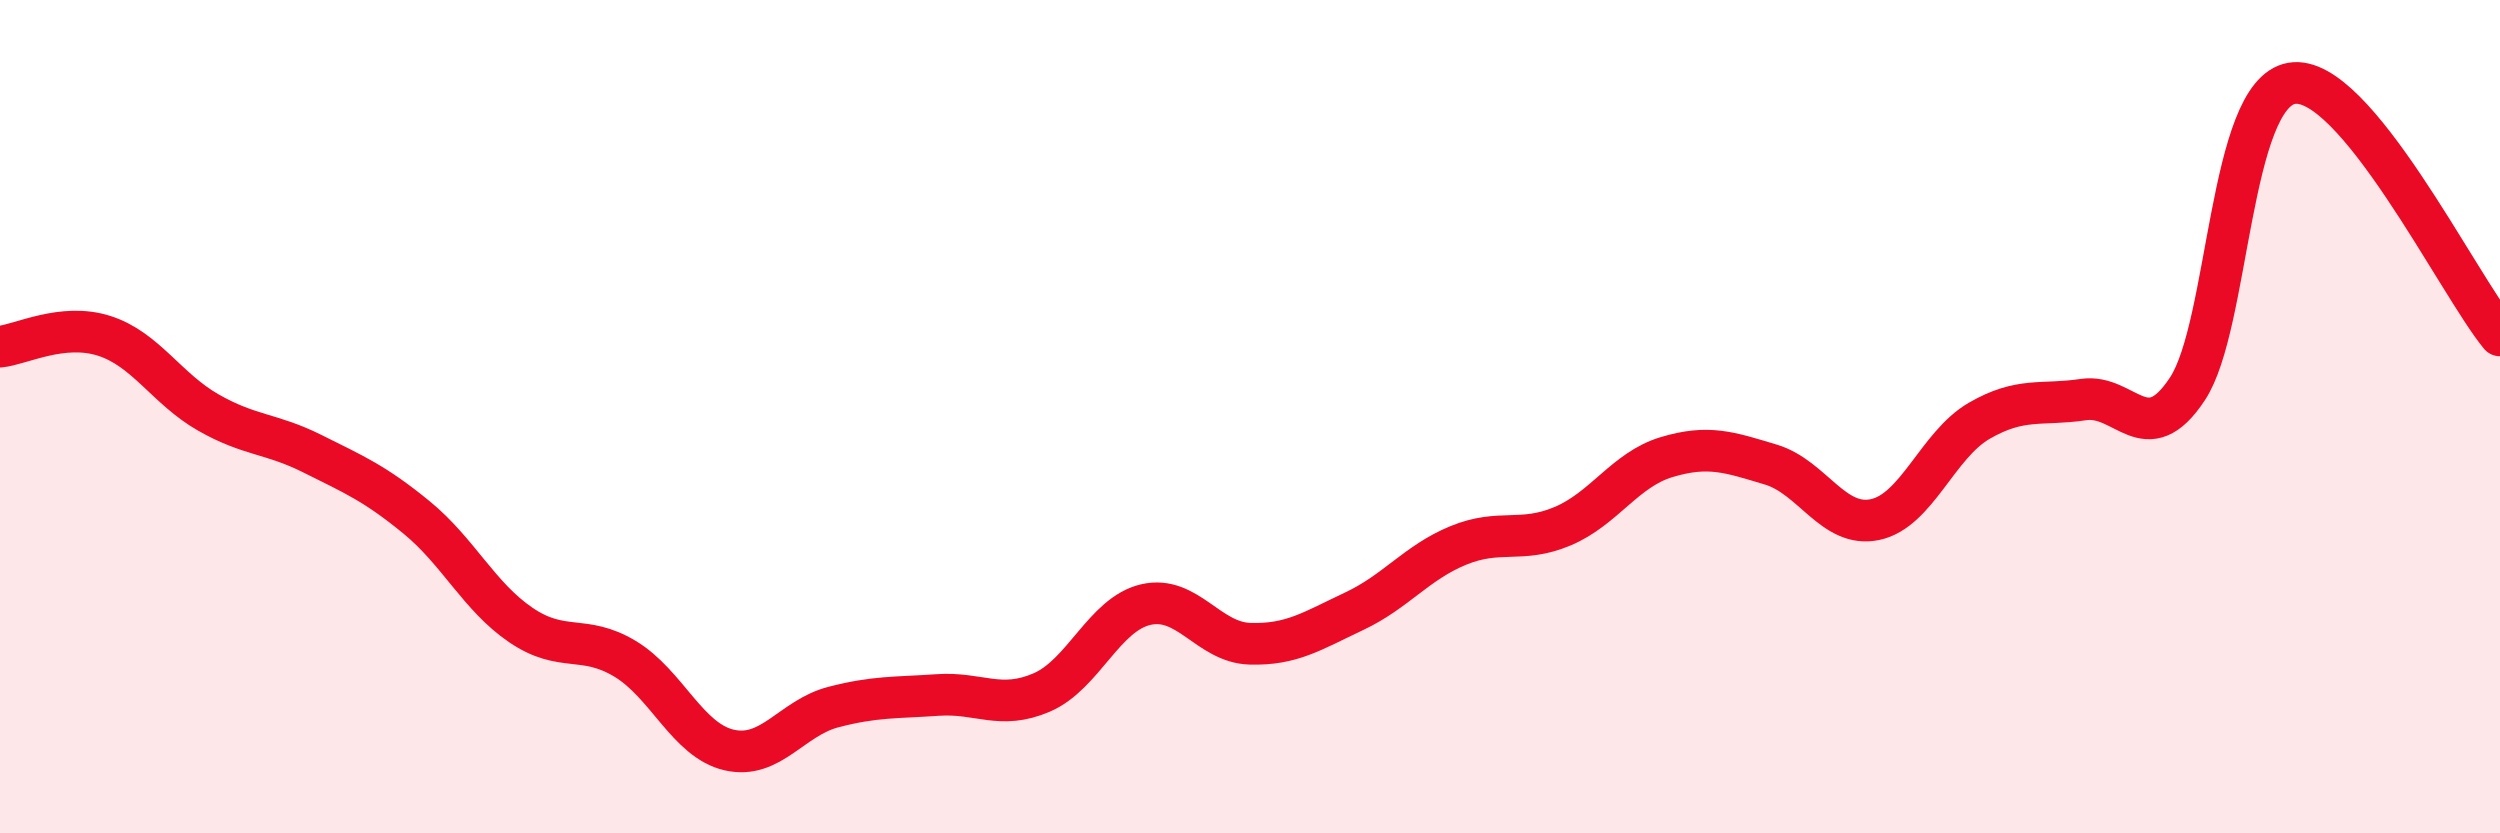 
    <svg width="60" height="20" viewBox="0 0 60 20" xmlns="http://www.w3.org/2000/svg">
      <path
        d="M 0,8.32 C 0.5,8.27 1.5,7.74 2.5,8.06 C 3.5,8.38 4,9.33 5,9.9 C 6,10.47 6.5,10.39 7.5,10.89 C 8.5,11.39 9,11.6 10,12.42 C 11,13.24 11.5,14.32 12.5,15 C 13.5,15.68 14,15.21 15,15.81 C 16,16.41 16.5,17.77 17.5,18 C 18.5,18.23 19,17.23 20,16.97 C 21,16.71 21.5,16.75 22.5,16.68 C 23.5,16.61 24,17.05 25,16.62 C 26,16.19 26.5,14.74 27.5,14.51 C 28.5,14.28 29,15.42 30,15.45 C 31,15.48 31.5,15.14 32.5,14.67 C 33.5,14.2 34,13.5 35,13.09 C 36,12.68 36.5,13.05 37.5,12.63 C 38.5,12.21 39,11.27 40,10.97 C 41,10.67 41.5,10.85 42.5,11.15 C 43.5,11.45 44,12.68 45,12.47 C 46,12.26 46.5,10.68 47.5,10.1 C 48.5,9.52 49,9.74 50,9.59 C 51,9.44 51.5,10.85 52.5,9.33 C 53.5,7.81 53.5,2.26 55,2 C 56.5,1.74 59,6.84 60,8.05L60 20L0 20Z"
        fill="#EB0A25"
        opacity="0.1"
        stroke-linecap="round"
        stroke-linejoin="round"
      />
      <path
        d="M 0,8.32 C 0.5,8.27 1.5,7.74 2.5,8.06 C 3.5,8.38 4,9.33 5,9.9 C 6,10.47 6.5,10.39 7.5,10.89 C 8.5,11.39 9,11.6 10,12.42 C 11,13.24 11.5,14.32 12.5,15 C 13.5,15.68 14,15.21 15,15.81 C 16,16.41 16.5,17.77 17.5,18 C 18.5,18.23 19,17.23 20,16.97 C 21,16.71 21.5,16.75 22.5,16.68 C 23.5,16.61 24,17.05 25,16.62 C 26,16.19 26.5,14.74 27.5,14.51 C 28.5,14.28 29,15.42 30,15.45 C 31,15.48 31.5,15.14 32.5,14.67 C 33.5,14.2 34,13.5 35,13.09 C 36,12.68 36.5,13.05 37.5,12.63 C 38.5,12.21 39,11.27 40,10.97 C 41,10.67 41.5,10.85 42.5,11.15 C 43.5,11.45 44,12.68 45,12.47 C 46,12.26 46.5,10.68 47.5,10.1 C 48.5,9.52 49,9.74 50,9.59 C 51,9.44 51.5,10.85 52.5,9.33 C 53.5,7.81 53.5,2.26 55,2 C 56.5,1.74 59,6.84 60,8.05"
        stroke="#EB0A25"
        stroke-width="1"
        fill="none"
        stroke-linecap="round"
        stroke-linejoin="round"
      />
    </svg>
  